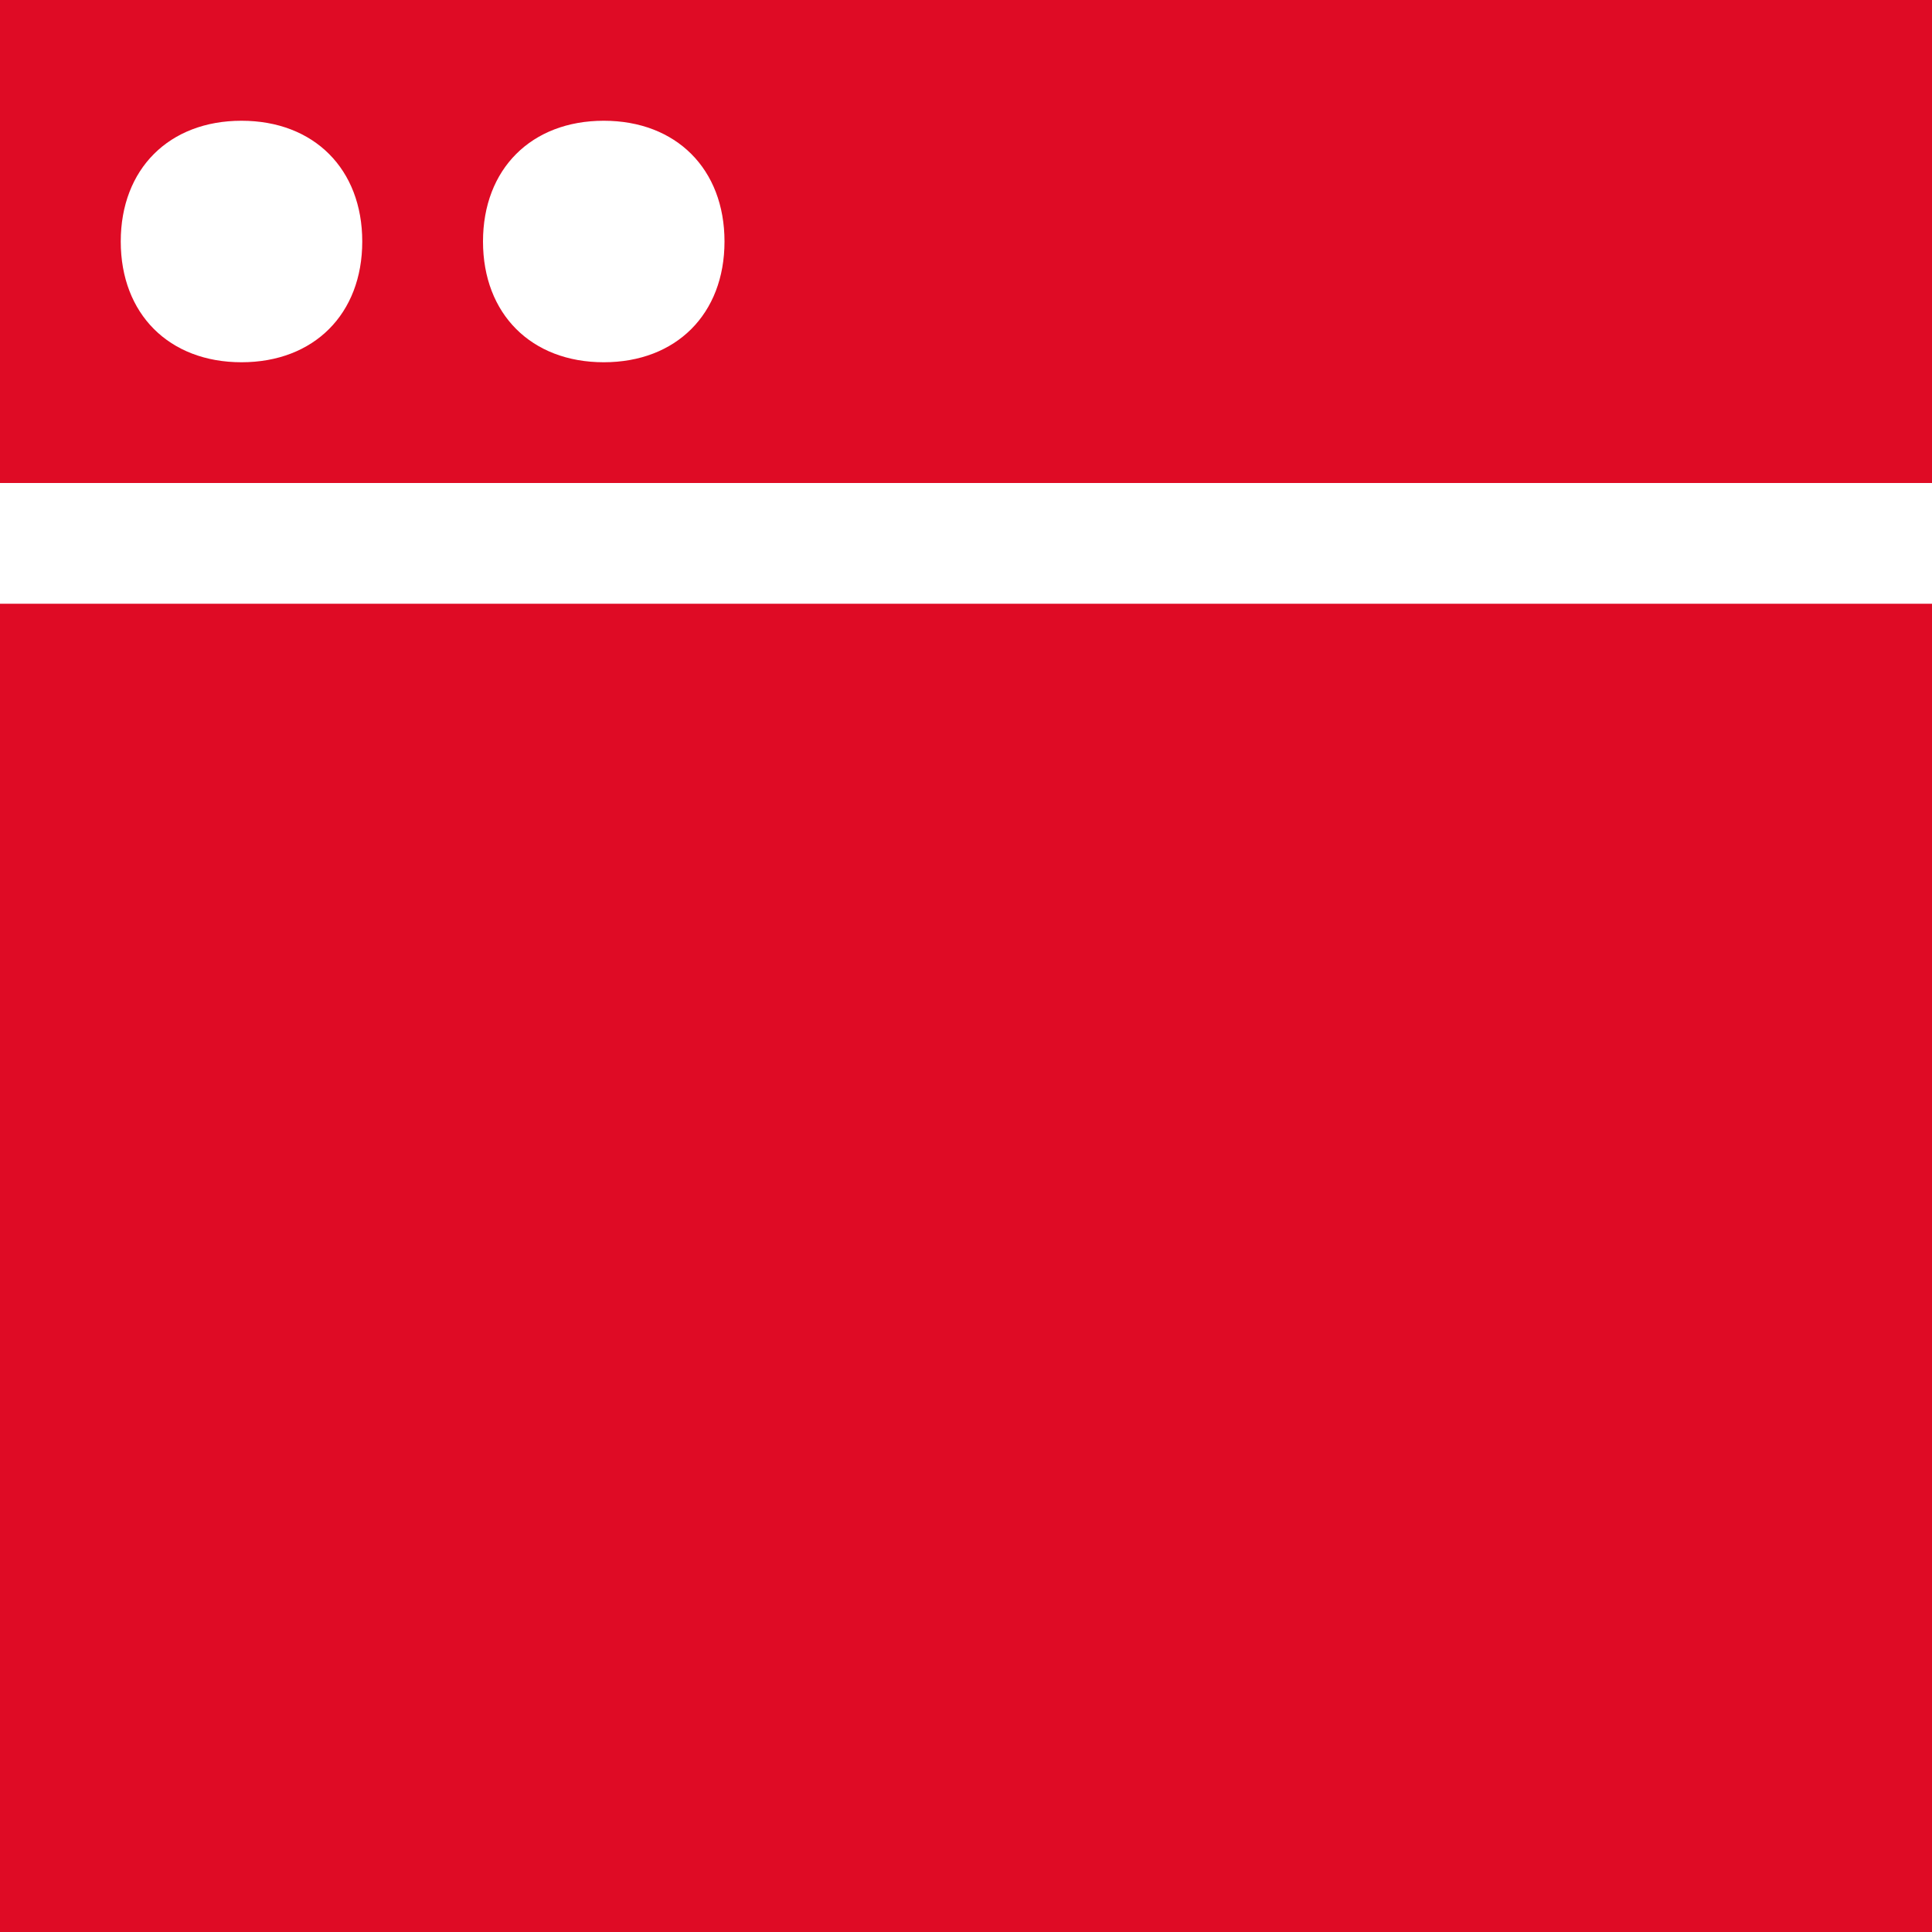 <svg width="30" height="30" viewBox="0 0 30 30" fill="none" xmlns="http://www.w3.org/2000/svg">
<g clip-path="url(#clip0_3039_4053)">
<path d="M30 0H0V7.5H30V0ZM3.75 5.625C2.625 5.625 1.875 4.875 1.875 3.75C1.875 2.625 2.625 1.875 3.75 1.875C4.875 1.875 5.625 2.625 5.625 3.75C5.625 4.875 4.875 5.625 3.75 5.625ZM9.375 5.625C8.25 5.625 7.5 4.875 7.5 3.75C7.5 2.625 8.25 1.875 9.375 1.875C10.5 1.875 11.25 2.625 11.25 3.75C11.25 4.875 10.5 5.625 9.375 5.625Z" fill="#DF0B25"/>
<path d="M30 9.375H0V30H30V9.375Z" fill="#DF0B25"/>
</g>
<defs>
<clipPath id="clip0_3039_4053">
<rect width="30" height="30" fill="white"/>
</clipPath>
</defs>
</svg>
